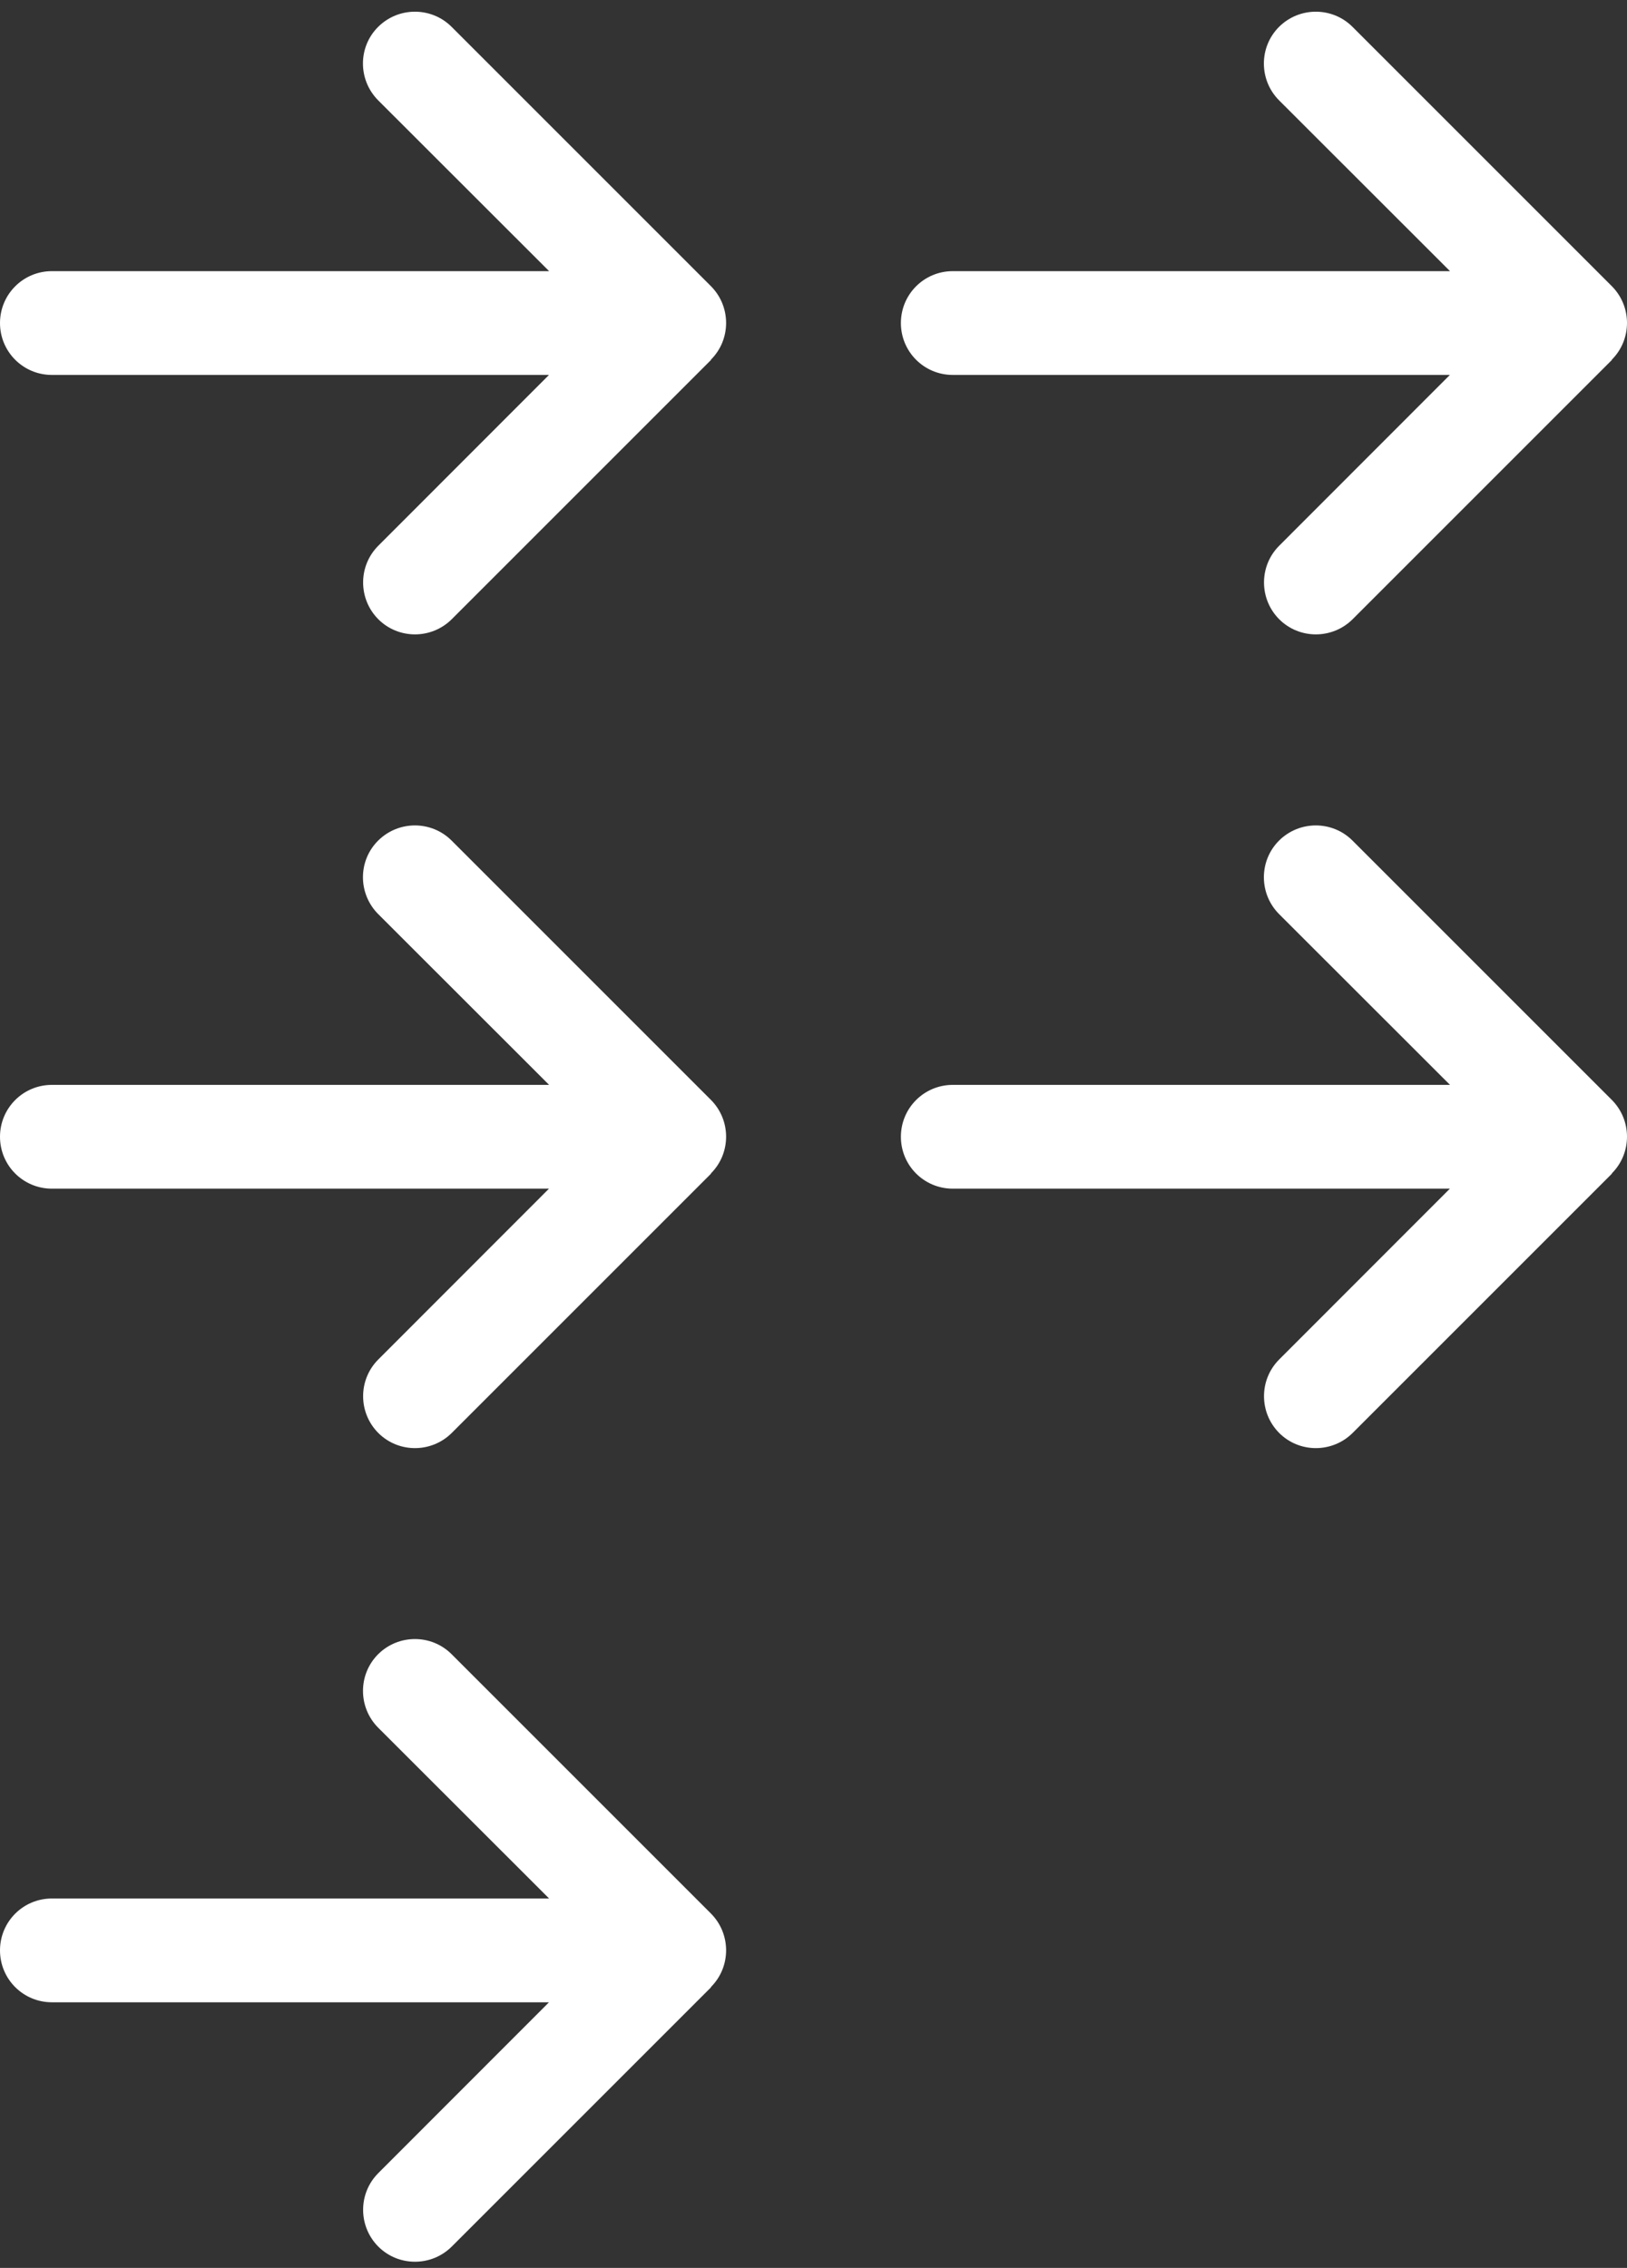 <svg width="132" height="184" viewBox="0 0 132 184" fill="none" xmlns="http://www.w3.org/2000/svg">
<rect x="0" y="0" width="132" height="184" fill="#333333" stroke="none"/>
<g clip-path="url(#clip0_704_1064)">
<path d="M57.68 29.179C59.32 27.539 59.32 24.869 57.68 23.219L36.64 2.179C35 0.539 32.33 0.539 30.68 2.179C29.03 3.819 29.04 6.489 30.68 8.139L44.55 21.999H4.21C1.88 21.999 0 23.879 0 26.209C0 28.539 1.88 30.419 4.21 30.419H44.54L30.69 44.279C29.05 45.919 29.05 48.589 30.69 50.239C32.33 51.879 35 51.879 36.65 50.239L57.69 29.199H57.68V29.179Z" fill="white"/>
<path d="M130.77 29.179C132.41 27.539 132.41 24.869 130.77 23.219L109.73 2.179C108.09 0.539 105.42 0.539 103.77 2.179C102.13 3.819 102.13 6.489 103.77 8.139L117.64 21.999H77.3C74.97 21.999 73.09 23.879 73.09 26.209C73.09 28.539 74.97 30.419 77.3 30.419H117.63L103.78 44.279C102.14 45.919 102.14 48.589 103.78 50.239C105.42 51.879 108.09 51.879 109.74 50.239L130.78 29.199H130.77V29.179Z" fill="white"/>
<path d="M57.68 95.199C59.32 93.559 59.32 90.889 57.68 89.239L36.64 68.199C35 66.559 32.33 66.559 30.68 68.199C29.03 69.839 29.04 72.509 30.68 74.159L44.55 88.019H4.21C1.88 88.019 0 89.899 0 92.229C0 94.559 1.88 96.439 4.21 96.439H44.54L30.69 110.299C29.05 111.939 29.05 114.609 30.69 116.259C32.33 117.899 35 117.899 36.65 116.259L57.69 95.219H57.68V95.199Z" fill="white"/>
<path d="M130.77 95.199C132.41 93.559 132.41 90.889 130.77 89.239L109.73 68.199C108.09 66.559 105.42 66.559 103.77 68.199C102.13 69.839 102.13 72.509 103.77 74.159L117.64 88.019H77.3C74.97 88.019 73.09 89.899 73.09 92.229C73.09 94.559 74.97 96.439 77.3 96.439H117.63L103.78 110.299C102.14 111.939 102.14 114.609 103.78 116.259C105.42 117.899 108.09 117.899 109.74 116.259L130.78 95.219H130.77V95.199Z" fill="white"/>
<path d="M57.68 161.21C59.32 159.57 59.32 156.9 57.68 155.25L36.64 134.21C35 132.57 32.33 132.57 30.68 134.21C29.04 135.85 29.04 138.52 30.68 140.17L44.55 154.03H4.21C1.88 154.03 0 155.91 0 158.24C0 160.57 1.88 162.45 4.21 162.45H44.54L30.69 176.31C29.05 177.95 29.05 180.62 30.69 182.27C32.33 183.91 35 183.91 36.65 182.27L57.69 161.23H57.68V161.21Z" fill="white"/>
</g>
<defs>
<clipPath id="clip0_704_1064">
<rect width="132" height="182.55" fill="white" transform="translate(0 0.949)"/>
</clipPath>
</defs>
</svg>

